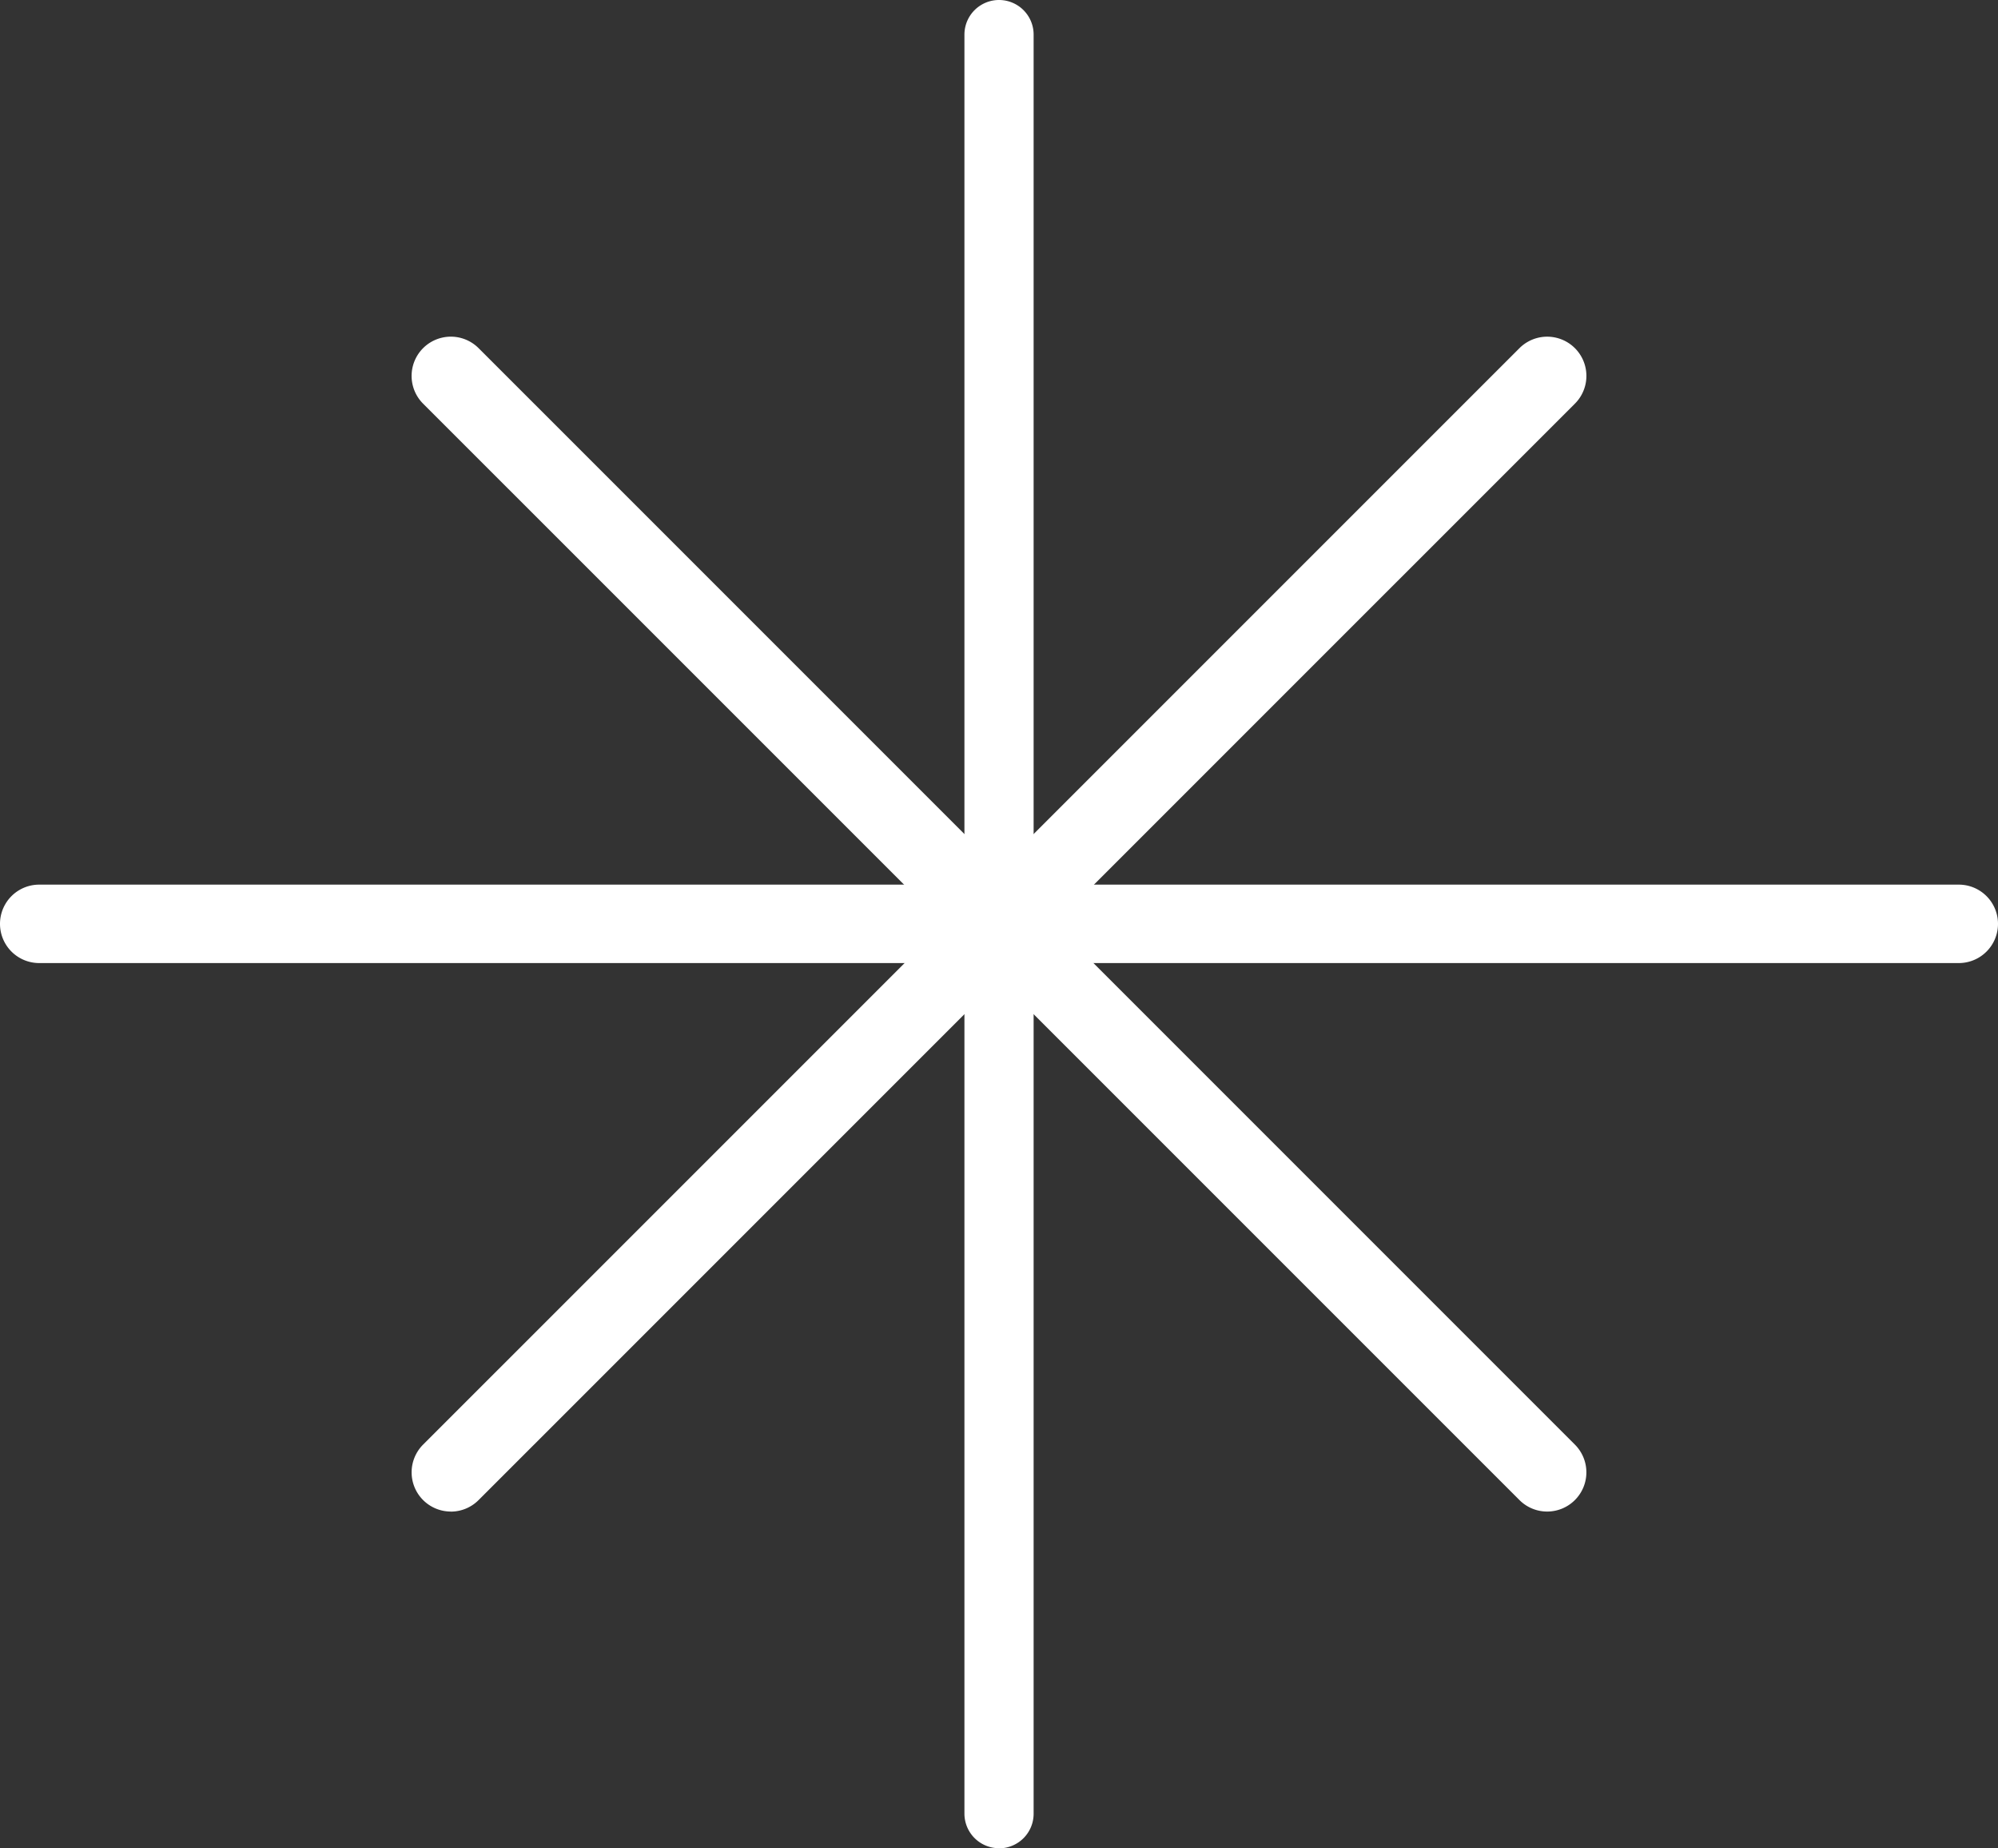 <svg xmlns="http://www.w3.org/2000/svg" xmlns:xlink="http://www.w3.org/1999/xlink" width="34.651" height="32.049" viewBox="0 0 34.651 32.049">
  <rect x="0" y="0" width="34.651" height="32.049" fill="#333333" stroke="none"/>
  <defs>
    <clipPath id="clip-path">
      <rect id="Rectangle_387" data-name="Rectangle 387" width="34.651" height="32.049" transform="translate(0 0)" fill="none"/>
    </clipPath>
  </defs>
  <g id="Group_606" data-name="Group 606" transform="translate(0 0)">
    <g id="Group_603" data-name="Group 603" clip-path="url(#clip-path)">
      <path id="Path_38985" data-name="Path 38985" d="M17.326,32.049a.6.6,0,0,1-.6-.6V.6a.6.6,0,1,1,1.2,0V31.451a.6.6,0,0,1-.6.6" fill="#fff"/>
      <path id="Path_38986" data-name="Path 38986" d="M33.971,16.7H.68a.68.68,0,1,1,0-1.36H33.971a.68.68,0,1,1,0,1.36" fill="#fff"/>
      <path id="Path_38987" data-name="Path 38987" d="M7.819,26.211a.68.68,0,0,1-.481-1.161L26.352,6.037A.68.68,0,0,1,27.313,7L8.3,26.012a.678.678,0,0,1-.481.2" fill="#fff"/>
      <path id="Path_38988" data-name="Path 38988" d="M26.832,26.211a.678.678,0,0,1-.481-.2L7.338,7A.68.68,0,0,1,8.3,6.037L27.313,25.05a.68.68,0,0,1-.481,1.161" fill="#fff"/>
    </g>
  </g>
</svg>
